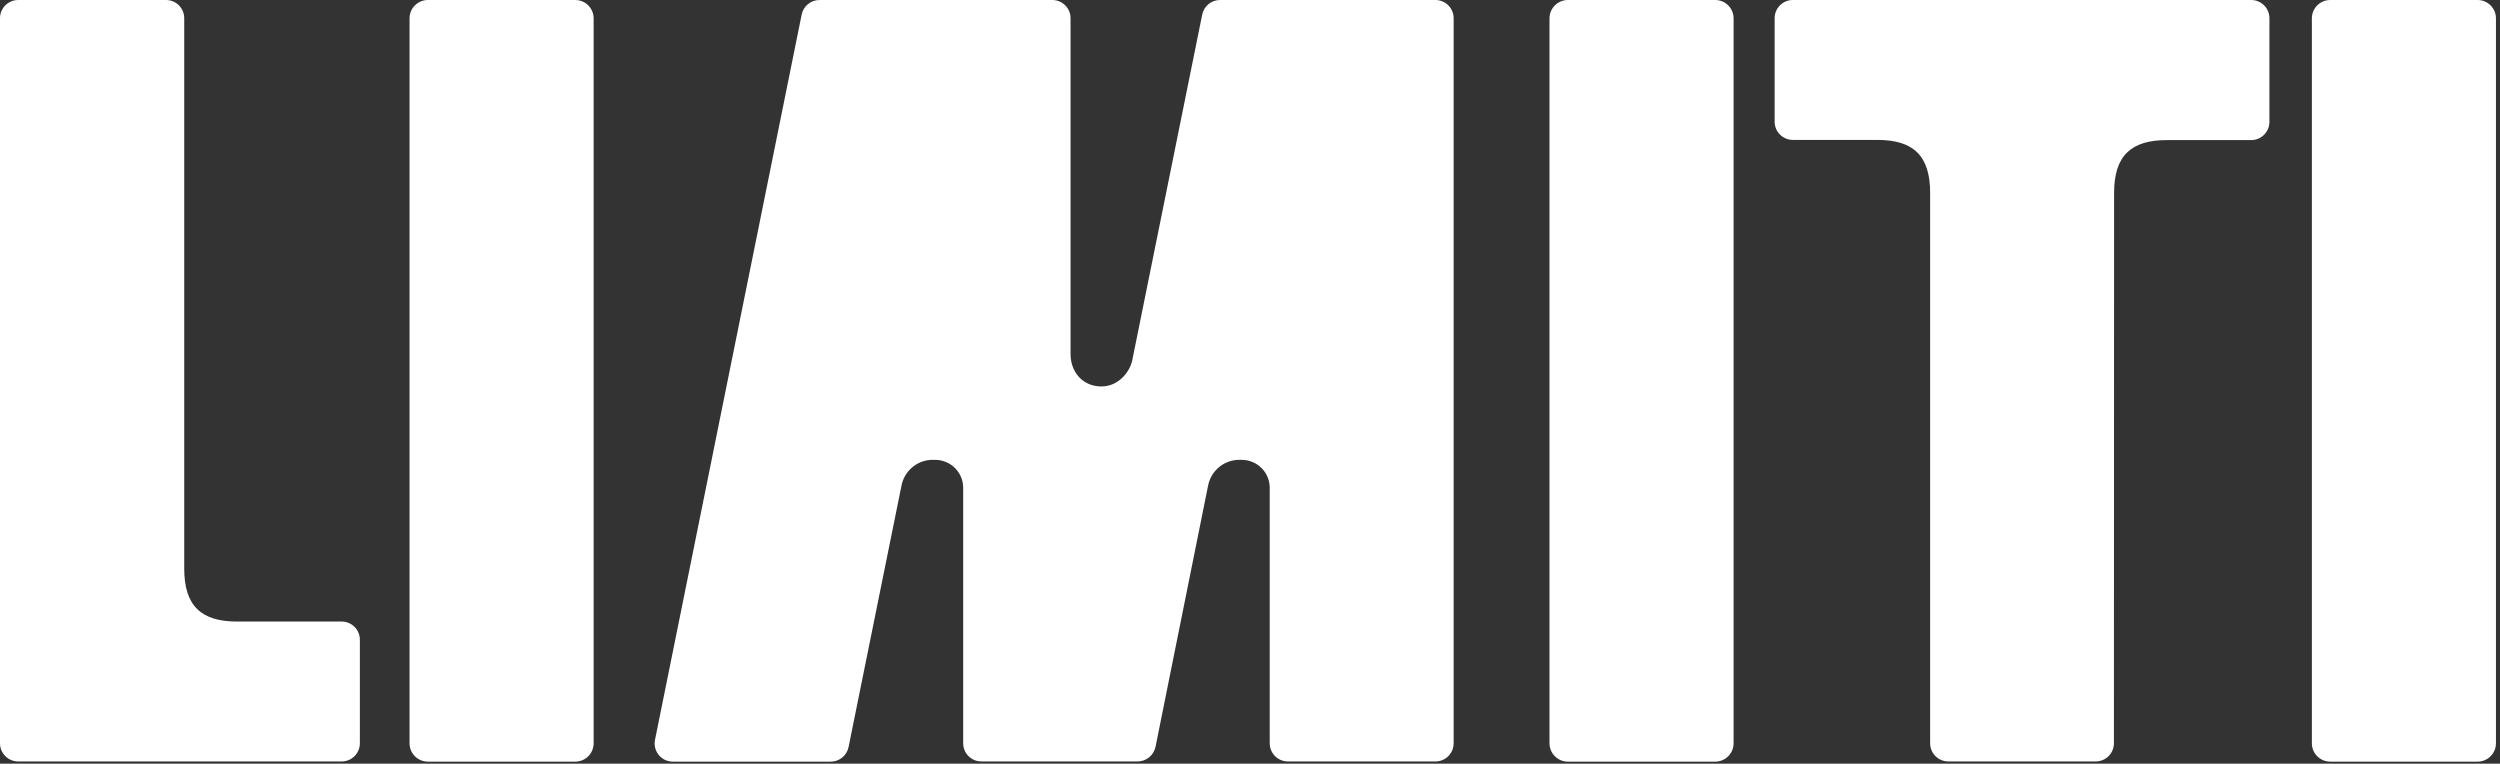 <?xml version="1.0" encoding="UTF-8"?> <svg xmlns="http://www.w3.org/2000/svg" width="550" height="168" viewBox="0 0 550 168" fill="none"><rect x="0" y="0" width="550" height="168" fill="#333333" stroke="none"/> <g clip-path="url(#clip0_195_92)"> <path d="M265.77 106.88C266.081 105.211 266.987 103.712 268.321 102.661C269.655 101.611 271.325 101.081 273.02 101.17C273.865 101.147 274.705 101.299 275.489 101.614C276.272 101.93 276.983 102.404 277.575 103.006C278.168 103.608 278.631 104.326 278.934 105.115C279.238 105.903 279.376 106.746 279.34 107.59V163.52C279.34 164.581 279.761 165.598 280.512 166.348C281.262 167.099 282.279 167.52 283.34 167.52H315.8C316.861 167.52 317.878 167.099 318.628 166.348C319.379 165.598 319.8 164.581 319.8 163.52V4C319.8 2.939 319.379 1.922 318.628 1.172C317.878 0.421 316.861 -9.50461e-06 315.8 -9.50461e-06H268.48C267.539 -0.017 266.621 0.298 265.89 0.891C265.158 1.484 264.659 2.316 264.48 3.24L249.1 79.24C248.55 81.9 246.01 85.02 242.32 85.02C238.19 85.02 235.52 81.85 235.52 77.87V4C235.52 2.939 235.099 1.922 234.348 1.172C233.598 0.421 232.581 -9.50461e-06 231.52 -9.50461e-06H180.36C179.419 -0.017 178.501 0.298 177.77 0.891C177.038 1.484 176.539 2.316 176.36 3.24L144.11 162.72C143.983 163.311 143.991 163.923 144.135 164.51C144.278 165.097 144.552 165.643 144.937 166.109C145.322 166.575 145.808 166.947 146.357 167.199C146.907 167.45 147.506 167.573 148.11 167.56H182.69C183.631 167.577 184.549 167.262 185.28 166.669C186.012 166.076 186.511 165.244 186.69 164.32L198.32 106.88C198.631 105.209 199.539 103.708 200.875 102.658C202.21 101.607 203.883 101.078 205.58 101.17C206.426 101.147 207.267 101.299 208.051 101.615C208.836 101.932 209.546 102.406 210.139 103.01C210.732 103.613 211.194 104.332 211.497 105.122C211.8 105.911 211.937 106.755 211.9 107.6V163.52C211.9 164.581 212.321 165.598 213.072 166.348C213.822 167.099 214.839 167.52 215.9 167.52H250.22C251.159 167.527 252.071 167.208 252.801 166.617C253.531 166.026 254.032 165.2 254.22 164.28L265.77 106.88Z" fill="white"></path> <path d="M126.56 0H94.14C91.909 0 90.1 1.809 90.1 4.04V163.52C90.1 165.751 91.909 167.56 94.14 167.56H126.56C128.791 167.56 130.6 165.751 130.6 163.52V4.04C130.6 1.809 128.791 0 126.56 0Z" fill="white"></path> <path d="M377.35 0H344.93C342.699 0 340.89 1.809 340.89 4.04V163.52C340.89 165.751 342.699 167.56 344.93 167.56H377.35C379.581 167.56 381.39 165.751 381.39 163.52V4.04C381.39 1.809 379.581 0 377.35 0Z" fill="white"></path> <path d="M545.07 0H512.65C510.419 0 508.61 1.809 508.61 4.04V163.52C508.61 165.751 510.419 167.56 512.65 167.56H545.07C547.301 167.56 549.11 165.751 549.11 163.52V4.04C549.11 1.809 547.301 0 545.07 0Z" fill="white"></path> <path d="M75.17 136.74H52.17C44.32 136.74 40.53 133.35 40.53 125.1V4C40.53 2.939 40.109 1.922 39.358 1.172C38.608 0.421 37.591 0 36.53 0L4 0C2.939 0 1.922 0.421 1.172 1.172C0.421 1.922 0 2.939 0 4L0 163.52C0 164.581 0.421 165.598 1.172 166.348C1.922 167.099 2.939 167.52 4 167.52H75.17C76.231 167.52 77.248 167.099 77.998 166.348C78.749 165.598 79.17 164.581 79.17 163.52V140.78C79.175 140.251 79.076 139.727 78.877 139.237C78.678 138.747 78.385 138.301 78.013 137.926C77.641 137.55 77.198 137.252 76.71 137.048C76.222 136.845 75.699 136.74 75.17 136.74Z" fill="white"></path> <path d="M465.1 42.45C465.1 34.2 468.88 30.82 476.73 30.82H495.27C496.331 30.82 497.348 30.399 498.098 29.648C498.849 28.898 499.27 27.881 499.27 26.82V4C499.27 2.939 498.849 1.922 498.098 1.172C497.348 0.421 496.331 0 495.27 0L394.42 0C393.359 0 392.342 0.421 391.592 1.172C390.841 1.922 390.42 2.939 390.42 4V26.78C390.42 27.841 390.841 28.858 391.592 29.608C392.342 30.359 393.359 30.78 394.42 30.78H413C420.85 30.78 424.63 34.16 424.63 42.41V163.52C424.63 164.581 425.051 165.598 425.802 166.348C426.552 167.099 427.569 167.52 428.63 167.52H461.06C462.121 167.52 463.138 167.099 463.888 166.348C464.639 165.598 465.06 164.581 465.06 163.52L465.1 42.45Z" fill="white"></path> </g> <defs> <clipPath id="clip0_195_92"> <rect width="549.11" height="167.56" fill="white"></rect> </clipPath> </defs> </svg> 